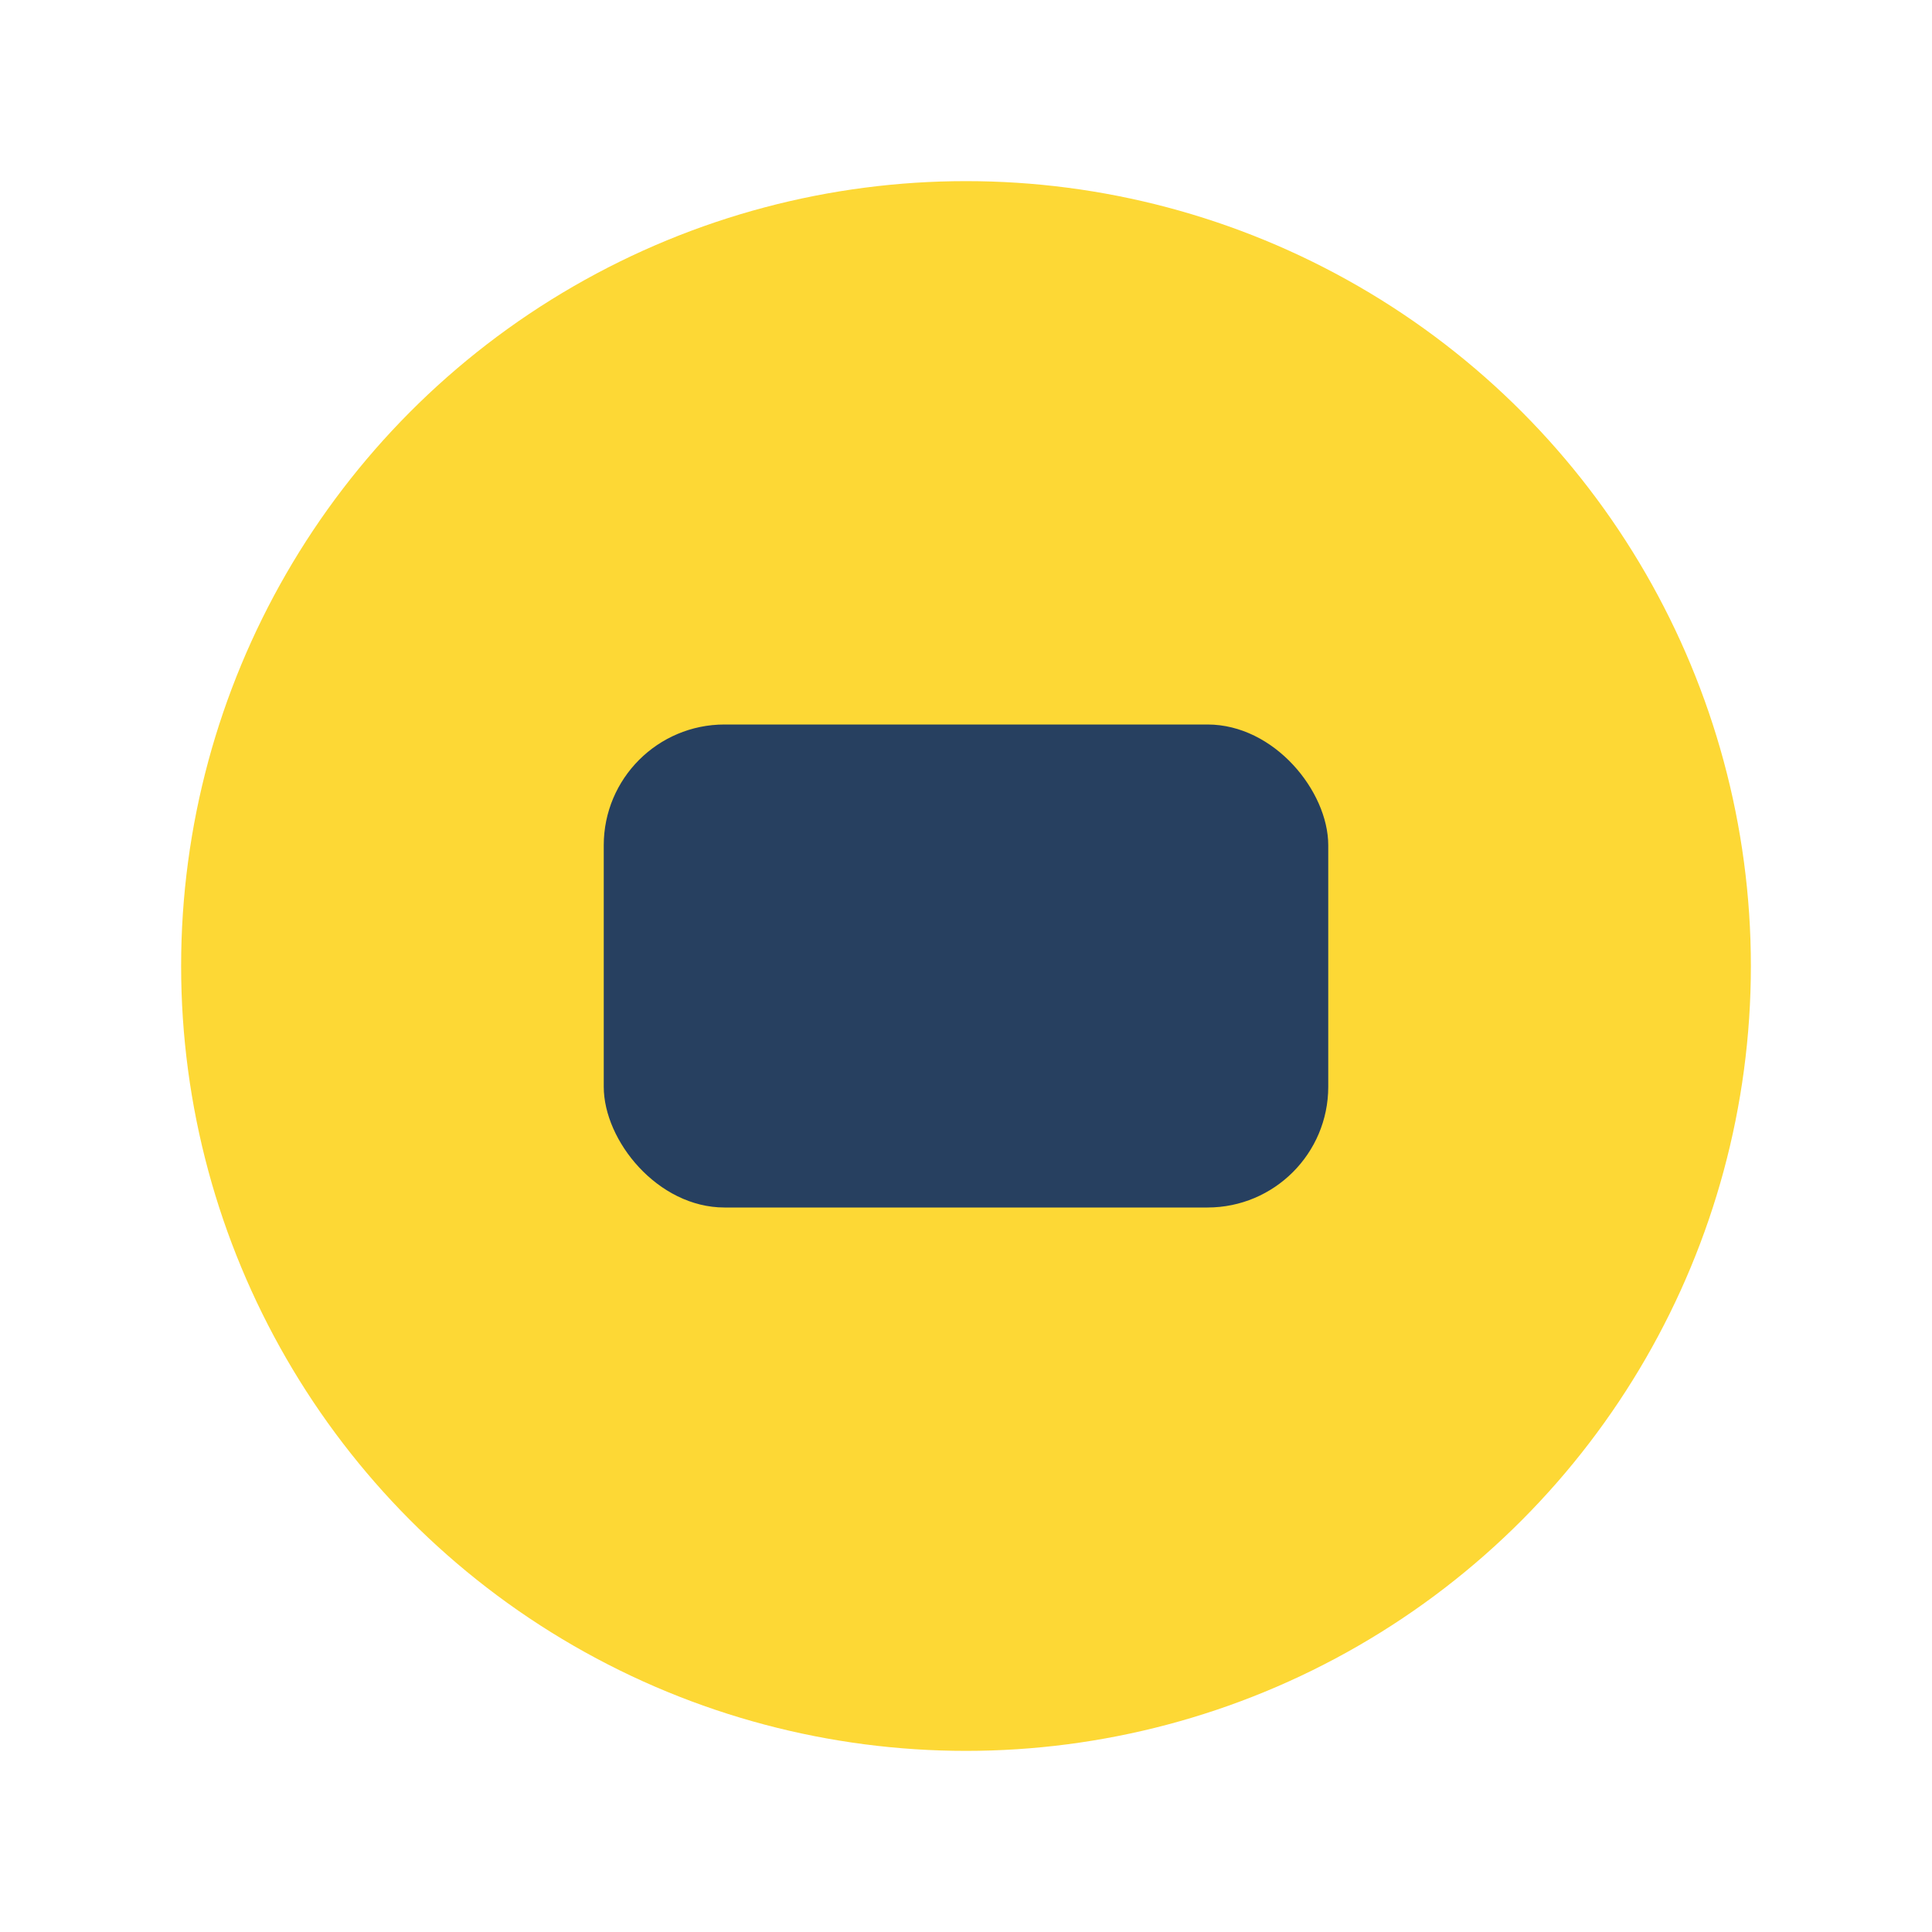 <?xml version="1.0" encoding="UTF-8"?>
<svg xmlns="http://www.w3.org/2000/svg" width="32" height="32" viewBox="0 0 32 32"><circle cx="16" cy="16" r="13" fill="#FDD835"/><rect x="10" y="12" width="12" height="8" rx="2" fill="#274060"/></svg>
